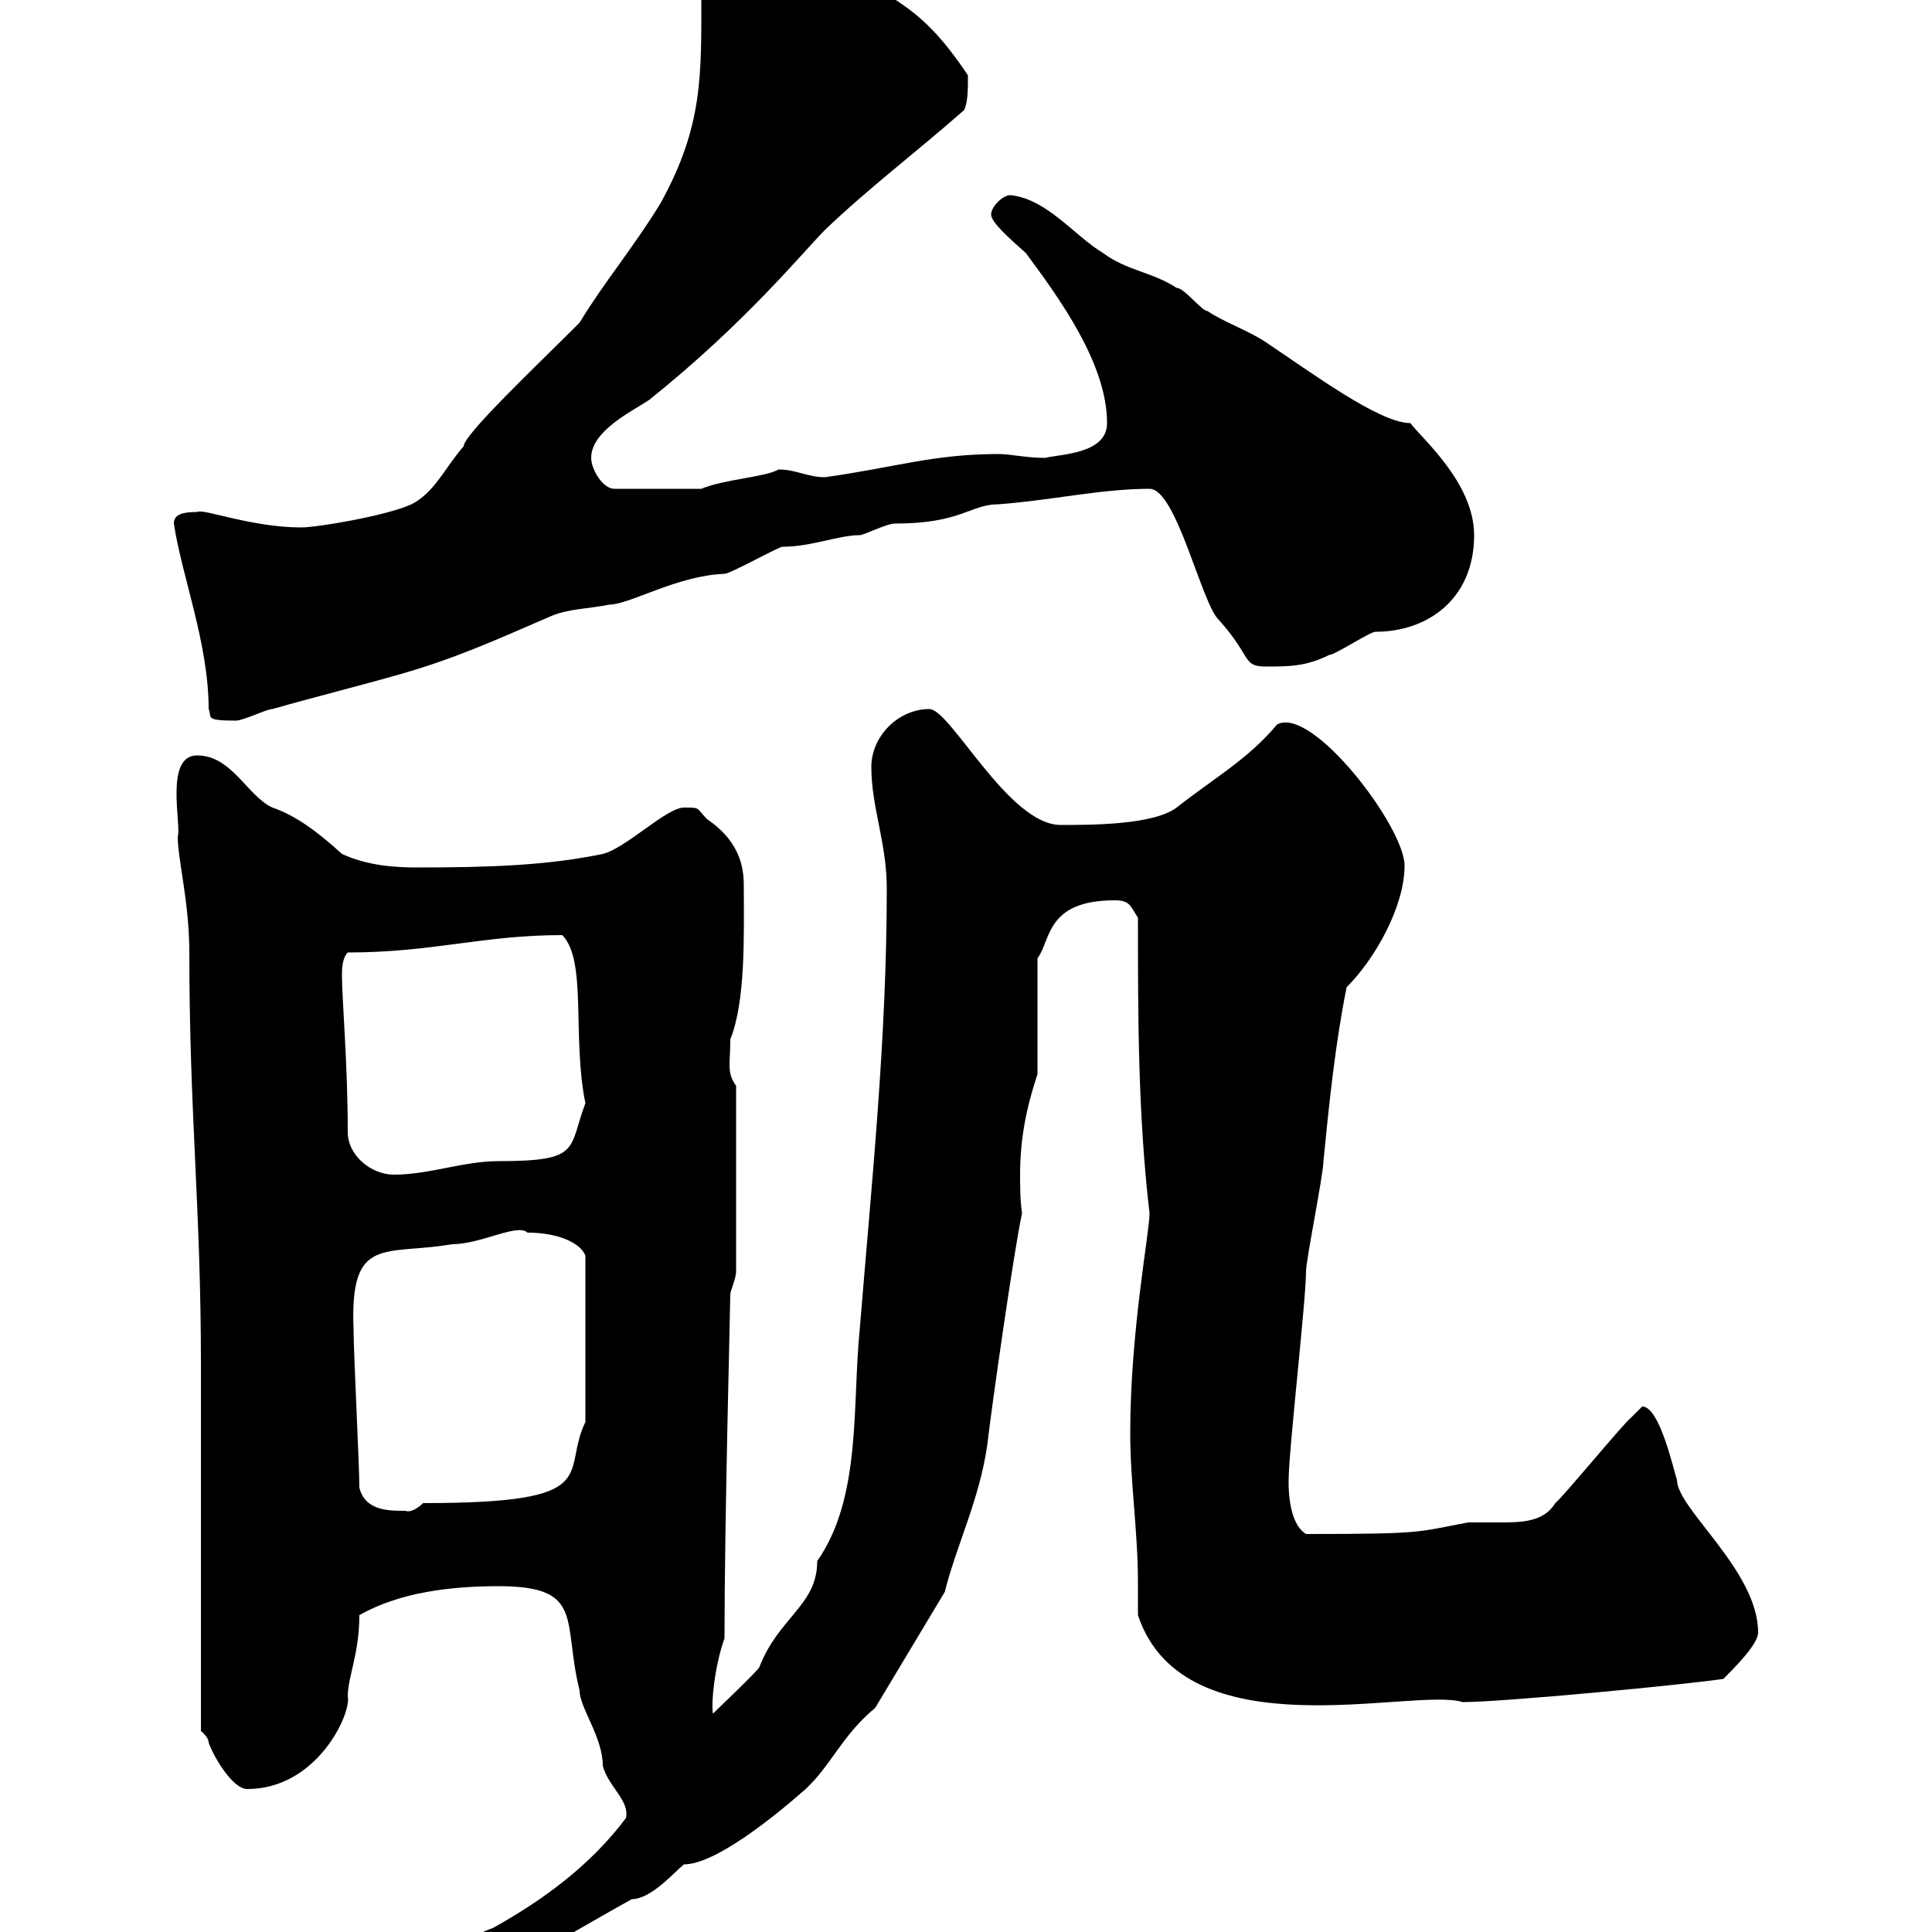 <svg xmlns="http://www.w3.org/2000/svg" xmlns:xlink="http://www.w3.org/1999/xlink" width="300" height="300"><path d="M71.10 304.80C71.10 306.90 71.10 308.10 74.70 307.50C82.80 303.90 90 299.40 98.10 294.90C101.10 294.90 104.70 290.70 106.20 289.50C111 289.50 120 282.30 125.10 277.80C129 274.20 130.80 269.40 135.90 265.20L146.70 247.20C148.50 240 152.10 232.80 153.30 224.40C153.90 219 157.50 193.80 158.70 188.40C158.40 186.30 158.40 184.20 158.40 182.40C158.40 177 159.30 172.20 161.10 166.80L161.10 148.80C163.20 146.10 162.30 139.80 173.10 139.80C175.50 139.80 175.50 140.70 176.70 142.50C176.70 157.80 176.70 173.10 178.50 188.40C178.50 191.40 175.50 206.70 175.50 222.60C175.50 230.10 176.70 237.90 176.70 245.70C176.70 247.50 176.70 249 176.70 250.80C183.90 272.40 219.60 261.90 227.10 264.30C233.40 264.30 261.60 261.60 267.60 260.70C269.40 258.90 273 255.30 273 253.50C273 243.90 260.40 234.30 260.40 229.80C259.80 228 257.70 218.40 255 218.40C255 218.40 253.20 220.20 253.20 220.20C252.30 220.80 242.40 232.80 241.50 233.40C239.70 236.40 236.10 236.40 232.80 236.40C231.30 236.40 229.50 236.40 228 236.40C219.90 237.90 221.40 238.20 202.80 238.20C199.80 236.40 200.10 229.80 200.10 229.80C200.10 225.30 202.80 201.90 202.80 197.40C202.80 195.60 205.50 182.40 205.50 180.30C206.40 171.30 207.30 162.30 209.10 153.30C213.60 148.80 218.10 140.70 218.10 134.40C218.10 128.40 203.70 109.50 198.30 112.50C193.80 117.90 188.40 120.90 182.70 125.40C179.10 128.10 169.50 128.10 164.70 128.10C156.60 128.10 147.60 110.10 144.30 110.10C139.50 110.10 135.30 114.30 135.30 119.10C135.30 125.40 137.70 130.80 137.70 138C137.70 161.40 135.30 184.20 133.50 206.40C132.30 218.40 133.80 232.50 126.90 242.40C126.90 249.30 120.90 251.10 117.90 258.90C117.30 259.80 111.60 265.20 110.70 266.10C110.40 264.30 111 258.60 112.50 254.40C112.50 236.10 113.40 202.80 113.40 201C113.40 200.40 114.30 198.60 114.30 197.40L114.30 168.60C112.80 166.50 113.40 165.30 113.40 161.40C115.80 155.40 115.50 145.20 115.50 138C115.50 135.60 115.50 131.10 109.80 127.20C108 125.40 108.90 125.40 106.20 125.40C103.50 125.40 97.20 131.70 93.60 132.60C84.90 134.40 75.90 134.70 64.80 134.70C61.20 134.70 57 134.40 53.10 132.60C49.50 129.30 45.90 126.60 42.30 125.40C38.40 123.60 36 117.30 30.60 117.30C25.50 117.30 28.20 128.10 27.60 129.90C27.60 133.50 29.40 140.10 29.40 147.90C29.40 173.10 31.20 187.50 31.20 211.80L31.20 268.80C31.20 268.80 32.40 269.70 32.40 270.60C33 272.40 36 277.80 38.40 277.80C49.20 277.80 54.60 266.10 54 263.40C54 260.40 55.80 256.80 55.80 250.80C62.10 247.20 70.20 246.30 77.40 246.30C90.90 246.30 87.30 251.70 90 262.50C90 265.20 93.60 269.70 93.60 274.20C94.50 277.50 97.80 279.60 97.20 282.30C91.80 289.50 84.60 294.90 76.50 299.40C73.80 300.30 71.10 302.10 71.10 304.80ZM55.80 231C55.80 227.40 54.90 210 54.90 206.40C54.30 191.70 59.70 195 70.20 193.20C74.70 193.20 80.40 189.90 81.90 191.40C87 191.40 90.30 193.20 90.90 195L90.90 220.80C87 228.90 94.20 233.40 65.70 233.40C64.80 234.30 63.60 234.90 63 234.60C60.30 234.60 56.70 234.60 55.80 231ZM54 175.80C54 165.30 53.10 155.10 53.10 151.50C53.10 150.60 53.10 148.80 54 147.90C67.20 147.90 75 145.20 87.30 145.20C91.20 149.10 88.80 161.10 90.90 171.30C88.20 178.50 90.30 180.30 77.40 180.30C72 180.30 66.60 182.40 61.20 182.40C57.60 182.40 54 179.40 54 175.80ZM32.40 110.10C33 111.30 31.50 111.90 36.60 111.90C37.80 111.90 41.40 110.10 42.30 110.10C48.60 108.30 55.80 106.50 62.10 104.70C70.50 102.30 76.50 99.60 85.50 95.70C88.20 94.50 91.80 94.50 94.50 93.90C97.80 93.90 105 89.40 112.50 89.10C113.40 89.10 120.90 84.90 121.50 84.90C126 84.90 130.20 83.10 133.50 83.10C134.10 83.10 137.70 81.30 138.90 81.30C149.40 81.30 150.60 78.30 155.10 78.30C163.20 77.70 171 75.90 178.50 75.90C182.70 75.90 186.60 93.90 189.30 96.30C194.40 102 192.90 103.50 196.50 103.50C200.10 103.50 202.80 103.50 206.40 101.70C207.30 101.70 212.70 98.10 213.60 98.10C221.70 98.10 228.90 93 228.90 83.10C228.90 75 220.80 68.10 219 65.70C214.20 65.70 203.70 57.90 196.50 53.10C193.80 51.30 190.20 50.10 187.50 48.30C186.60 48.30 183.90 44.70 182.70 44.70C179.10 42.30 174.90 42 171.30 39.30C166.80 36.60 162.60 30.90 156.90 30.30C155.70 30.30 153.90 32.10 153.90 33.30C153.90 34.50 156.60 36.90 159.30 39.30C164.40 46.20 171.90 56.40 171.90 65.70C171.90 70.50 164.70 70.50 162.30 71.10C159.30 71.10 156.90 70.50 155.10 70.50C144.90 70.50 138.90 72.60 128.10 74.10C125.40 74.10 123.60 72.90 120.90 72.90C118.80 74.10 112.50 74.40 108.90 75.90L95.40 75.90C93.60 75.90 91.80 72.90 91.80 71.10C91.80 66.90 98.10 63.90 100.80 62.10C115.80 50.10 124.80 39 128.10 35.70C135 29.10 142.20 23.70 149.70 17.10C150.30 15.90 150.30 13.80 150.30 11.70C143.10 0.90 139.20 0.60 132.30-4.50C130.50-5.70 128.70-7.50 126.90-7.50C123-6 108.90-5.10 108.90-0.90C108.90 11.70 109.20 19.50 102.60 31.50C98.40 38.40 93.60 44.10 90 50.10C83.10 57 72 67.50 72 69.30C69.30 72.30 67.50 76.50 63.90 78.30C60 80.10 49.20 81.90 46.80 81.90C39 81.90 31.50 78.90 30.60 79.50C27.90 79.50 27 80.10 27 81.30C28.20 89.40 32.40 99.90 32.40 110.10Z"/></svg>